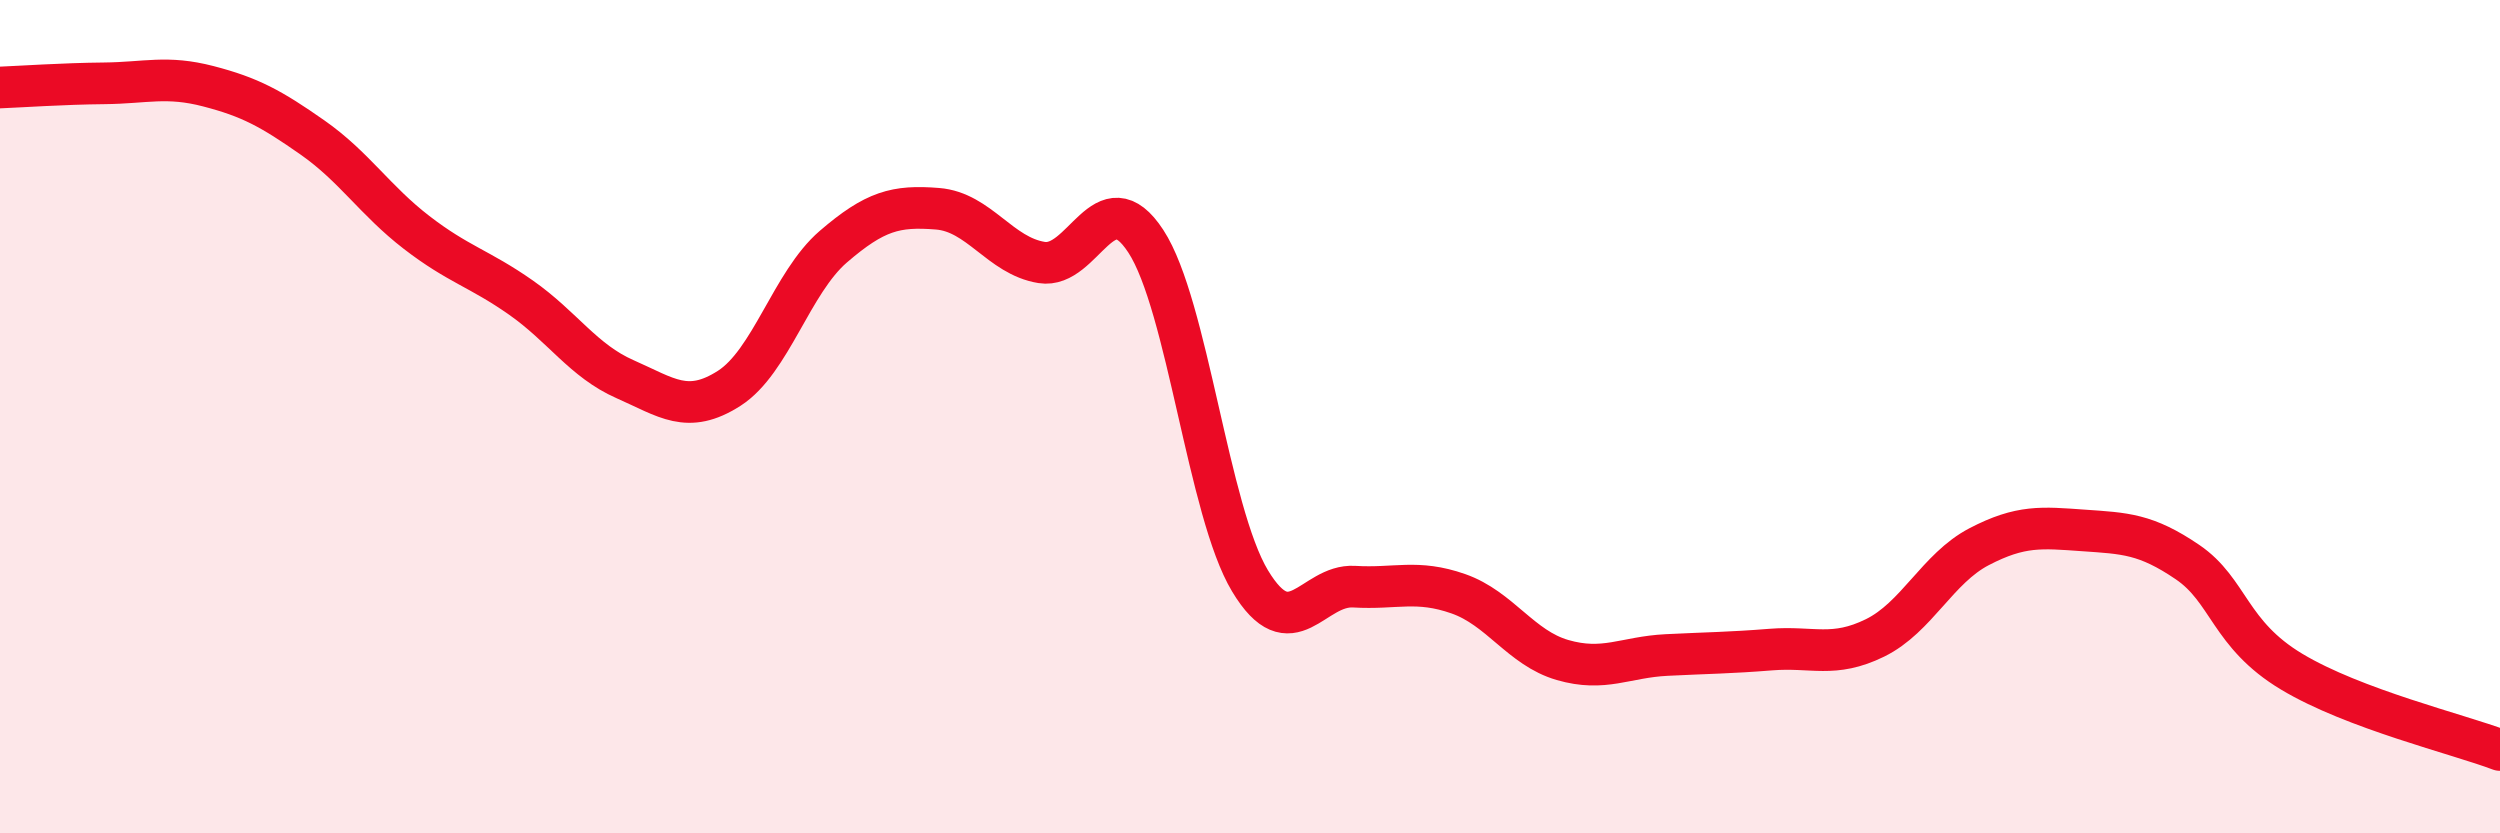 
    <svg width="60" height="20" viewBox="0 0 60 20" xmlns="http://www.w3.org/2000/svg">
      <path
        d="M 0,2.1 C 0.5,2.08 1.5,2.01 2.5,2 C 3.5,1.99 4,1.81 5,2.07 C 6,2.33 6.5,2.6 7.5,3.3 C 8.5,4 9,4.81 10,5.58 C 11,6.35 11.5,6.44 12.5,7.14 C 13.5,7.84 14,8.66 15,9.1 C 16,9.54 16.5,9.96 17.5,9.32 C 18.5,8.68 19,6.78 20,5.92 C 21,5.06 21.5,4.93 22.5,5.01 C 23.5,5.09 24,6.14 25,6.3 C 26,6.46 26.5,4.26 27.5,5.79 C 28.5,7.32 29,12.28 30,13.94 C 31,15.6 31.5,14.02 32.5,14.08 C 33.5,14.14 34,13.9 35,14.25 C 36,14.6 36.5,15.55 37.5,15.84 C 38.5,16.13 39,15.77 40,15.72 C 41,15.67 41.5,15.67 42.5,15.59 C 43.5,15.51 44,15.8 45,15.31 C 46,14.82 46.5,13.64 47.5,13.12 C 48.5,12.6 49,12.66 50,12.73 C 51,12.8 51.5,12.81 52.5,13.49 C 53.5,14.17 53.5,15.22 55,16.12 C 56.5,17.02 59,17.62 60,18L60 20L0 20Z"
        fill="#EB0A25"
        opacity="0.1"
        stroke-linecap="round"
        stroke-linejoin="round"
      />
      <path
        d="M 0,2.1 C 0.5,2.08 1.5,2.01 2.5,2 C 3.5,1.99 4,1.81 5,2.07 C 6,2.33 6.5,2.6 7.5,3.3 C 8.5,4 9,4.81 10,5.58 C 11,6.35 11.5,6.44 12.5,7.14 C 13.5,7.84 14,8.66 15,9.1 C 16,9.54 16.5,9.96 17.5,9.32 C 18.5,8.68 19,6.78 20,5.92 C 21,5.06 21.5,4.93 22.5,5.01 C 23.5,5.09 24,6.14 25,6.3 C 26,6.46 26.5,4.26 27.5,5.79 C 28.5,7.32 29,12.28 30,13.94 C 31,15.6 31.5,14.02 32.5,14.08 C 33.5,14.14 34,13.9 35,14.25 C 36,14.6 36.5,15.55 37.5,15.84 C 38.5,16.13 39,15.77 40,15.72 C 41,15.67 41.5,15.67 42.5,15.59 C 43.5,15.51 44,15.8 45,15.31 C 46,14.82 46.5,13.64 47.5,13.12 C 48.5,12.6 49,12.66 50,12.73 C 51,12.8 51.5,12.81 52.5,13.49 C 53.5,14.17 53.5,15.22 55,16.12 C 56.5,17.02 59,17.62 60,18"
        stroke="#EB0A25"
        stroke-width="1"
        fill="none"
        stroke-linecap="round"
        stroke-linejoin="round"
      />
    </svg>
  